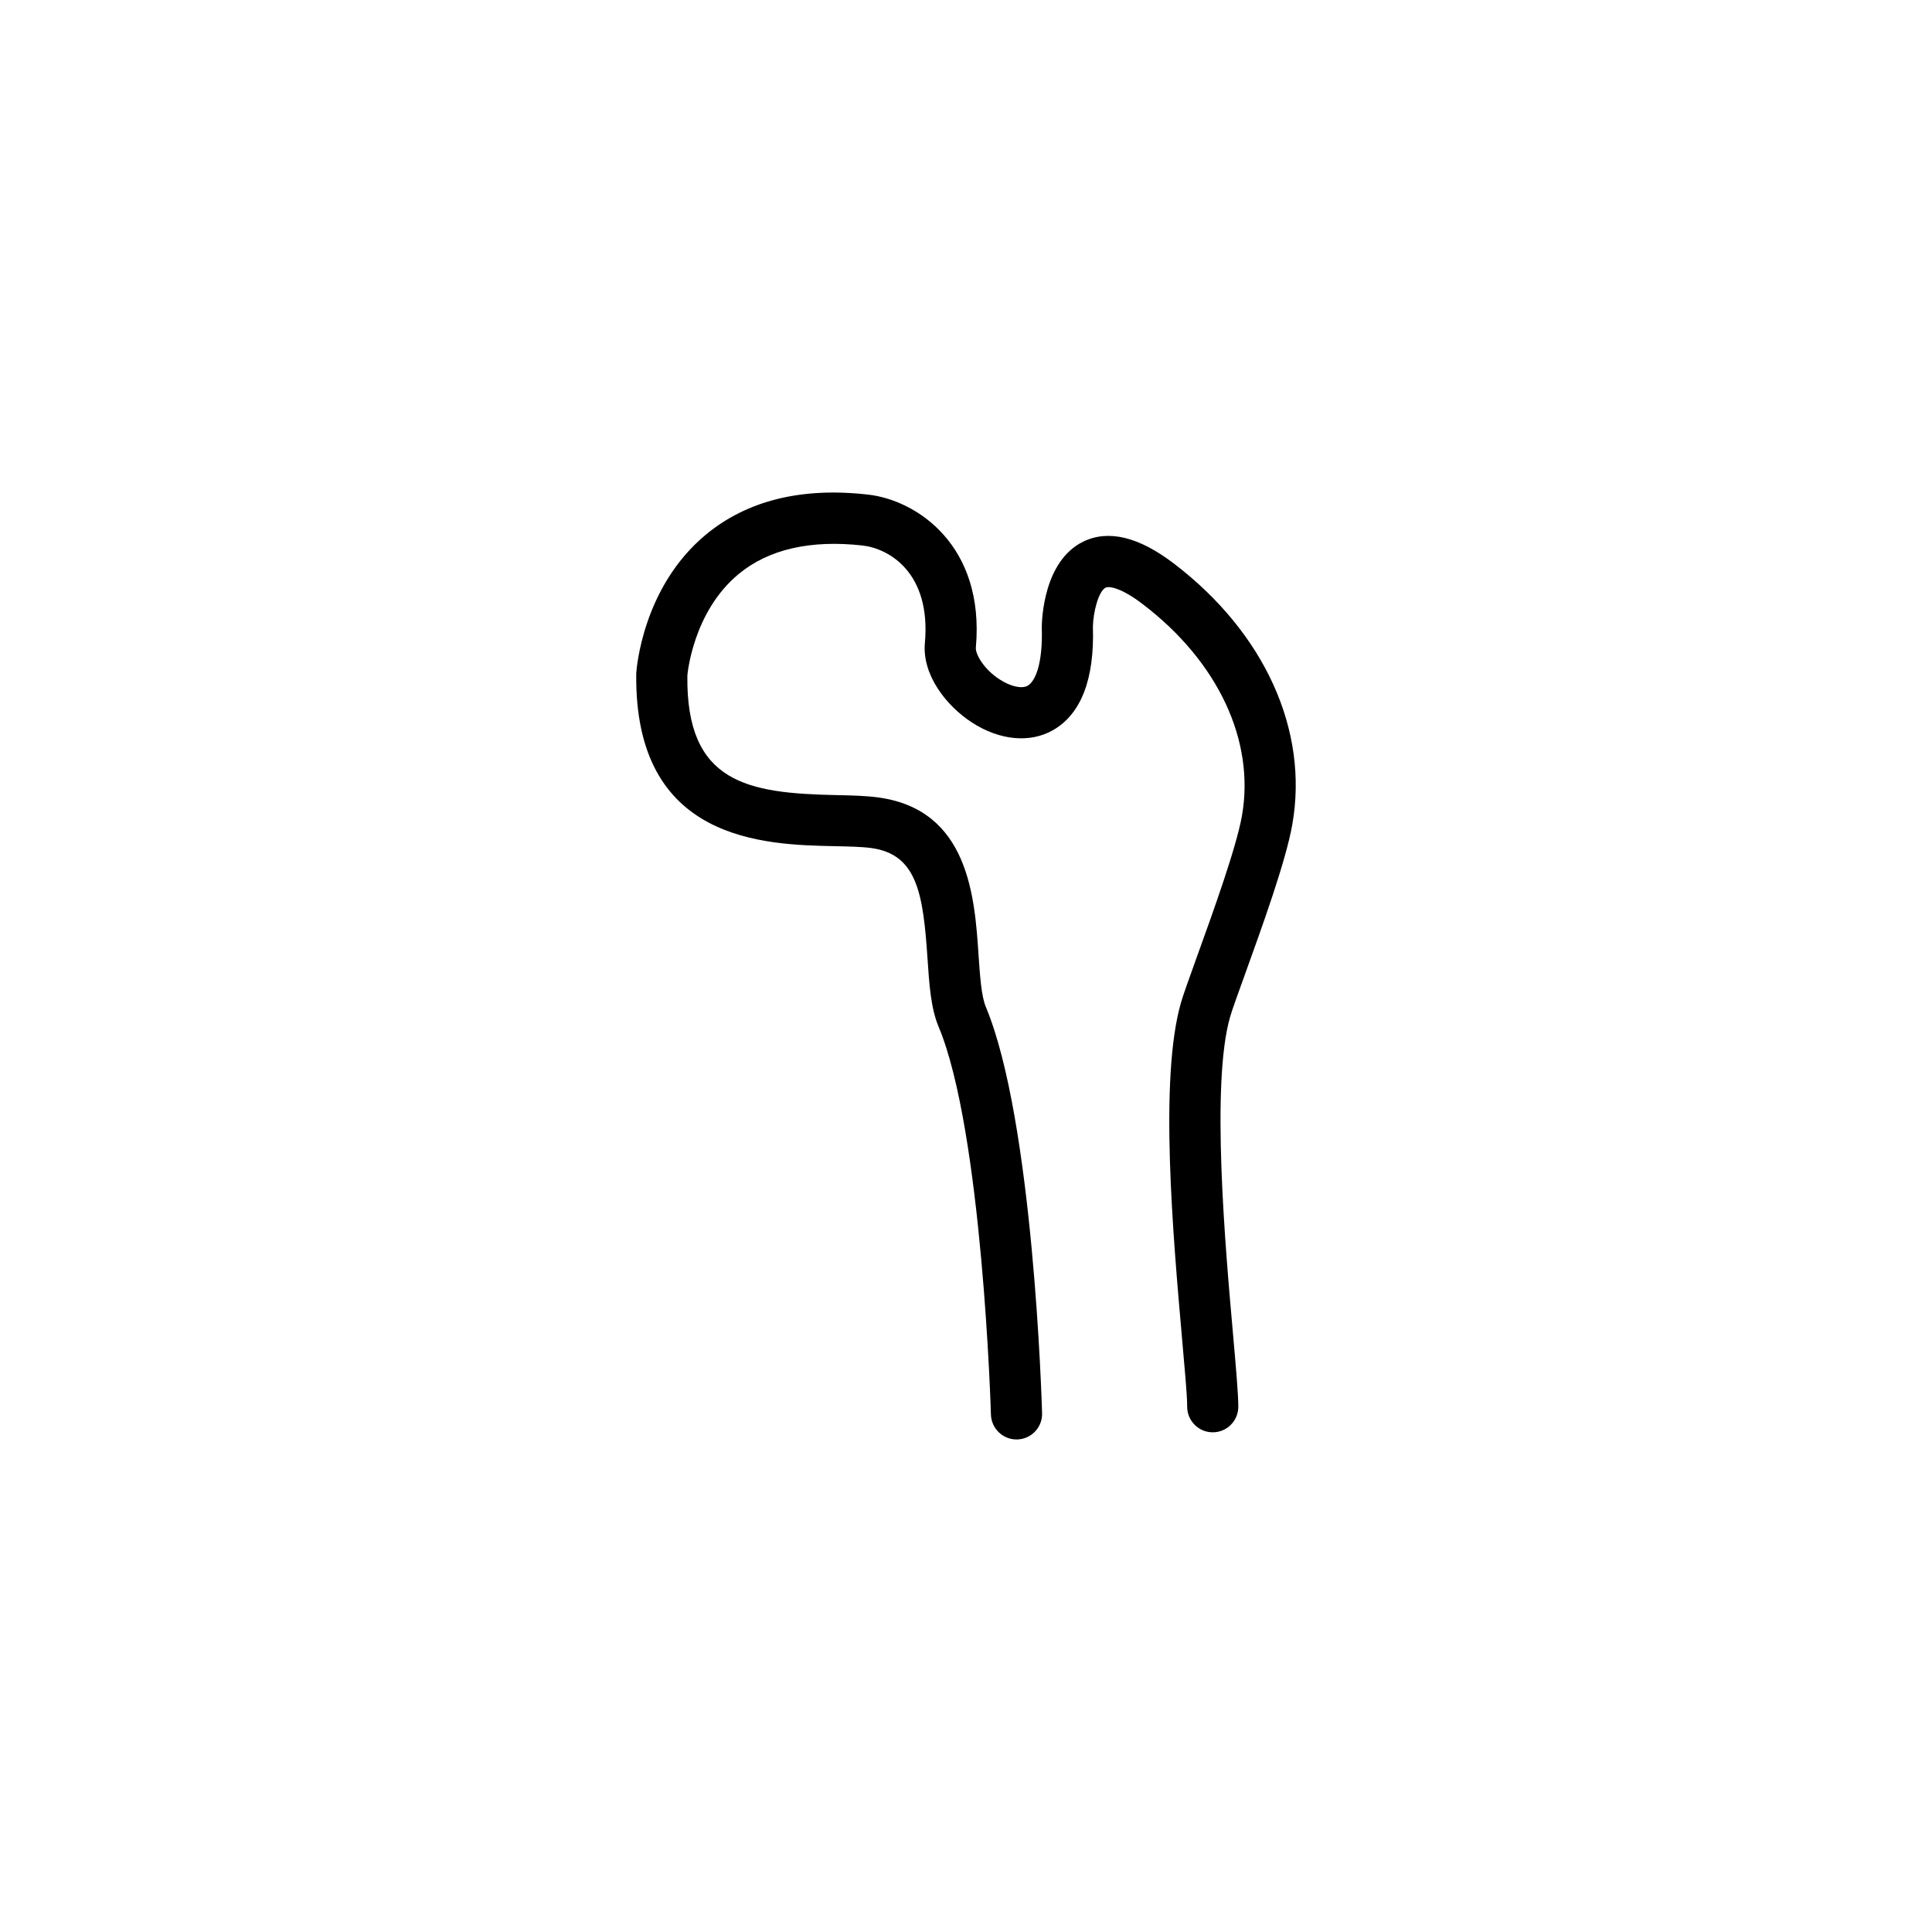 <?xml version="1.0" encoding="utf-8"?>
<!-- Generator: Adobe Illustrator 16.0.4, SVG Export Plug-In . SVG Version: 6.00 Build 0)  -->
<!DOCTYPE svg PUBLIC "-//W3C//DTD SVG 1.1//EN" "http://www.w3.org/Graphics/SVG/1.1/DTD/svg11.dtd">
<svg version="1.1" id="Layer_1" xmlns="http://www.w3.org/2000/svg" xmlns:xlink="http://www.w3.org/1999/xlink" x="0px" y="0px"
	 width="50px" height="50px" viewBox="0 0 50 50" enable-background="new 0 0 50 50" xml:space="preserve">
<g>
	<path d="M30.381,14.585c-0.907-0.692-1.694-0.885-2.347-0.568c-1.025,0.5-1.071,2.016-1.073,2.215
		c0.031,0.946-0.168,1.402-0.365,1.514c-0.148,0.085-0.436,0.024-0.72-0.159c-0.422-0.272-0.635-0.662-0.621-0.828
		c0.238-2.651-1.539-3.82-2.791-3.959c-1.731-0.198-3.144,0.159-4.208,1.046c-1.623,1.355-1.782,3.456-1.79,3.58
		c-0.059,4.363,3.324,4.436,5.141,4.473c0.354,0.008,0.678,0.013,0.941,0.048c1.19,0.162,1.344,1.188,1.456,2.861
		c0.044,0.66,0.085,1.281,0.285,1.759c1.137,2.707,1.355,9.969,1.356,10.042c0.011,0.358,0.305,0.644,0.662,0.644h0.018
		c0.366-0.01,0.655-0.314,0.644-0.68c-0.009-0.309-0.228-7.584-1.457-10.517c-0.115-0.274-0.151-0.813-0.187-1.335
		c-0.099-1.5-0.252-3.769-2.601-4.084c-0.304-0.042-0.679-0.052-1.09-0.06c-2.275-0.049-3.882-0.301-3.845-3.095
		c0.001-0.016,0.136-1.641,1.326-2.625c0.776-0.643,1.857-0.889,3.202-0.74c0.679,0.075,1.783,0.692,1.619,2.524
		c-0.075,0.83,0.56,1.632,1.222,2.06c0.713,0.46,1.495,0.535,2.089,0.198c0.732-0.415,1.081-1.327,1.037-2.678
		c0.008-0.398,0.152-0.927,0.33-1.013c0.083-0.042,0.396-0.005,0.962,0.429c1.95,1.487,2.908,3.536,2.565,5.478
		c-0.146,0.827-0.765,2.539-1.174,3.671c-0.19,0.53-0.344,0.955-0.401,1.154c-0.57,1.96-0.21,6.022,0.026,8.711
		c0.072,0.82,0.132,1.455,0.132,1.755c0,0.366,0.296,0.662,0.662,0.662c0.365,0,0.661-0.296,0.661-0.662
		c0-0.321-0.059-0.997-0.136-1.871c-0.202-2.271-0.576-6.502-0.074-8.225c0.054-0.186,0.197-0.579,0.375-1.074
		c0.45-1.247,1.067-2.952,1.231-3.891C33.878,18.907,32.732,16.379,30.381,14.585z"/>
</g>
</svg>
